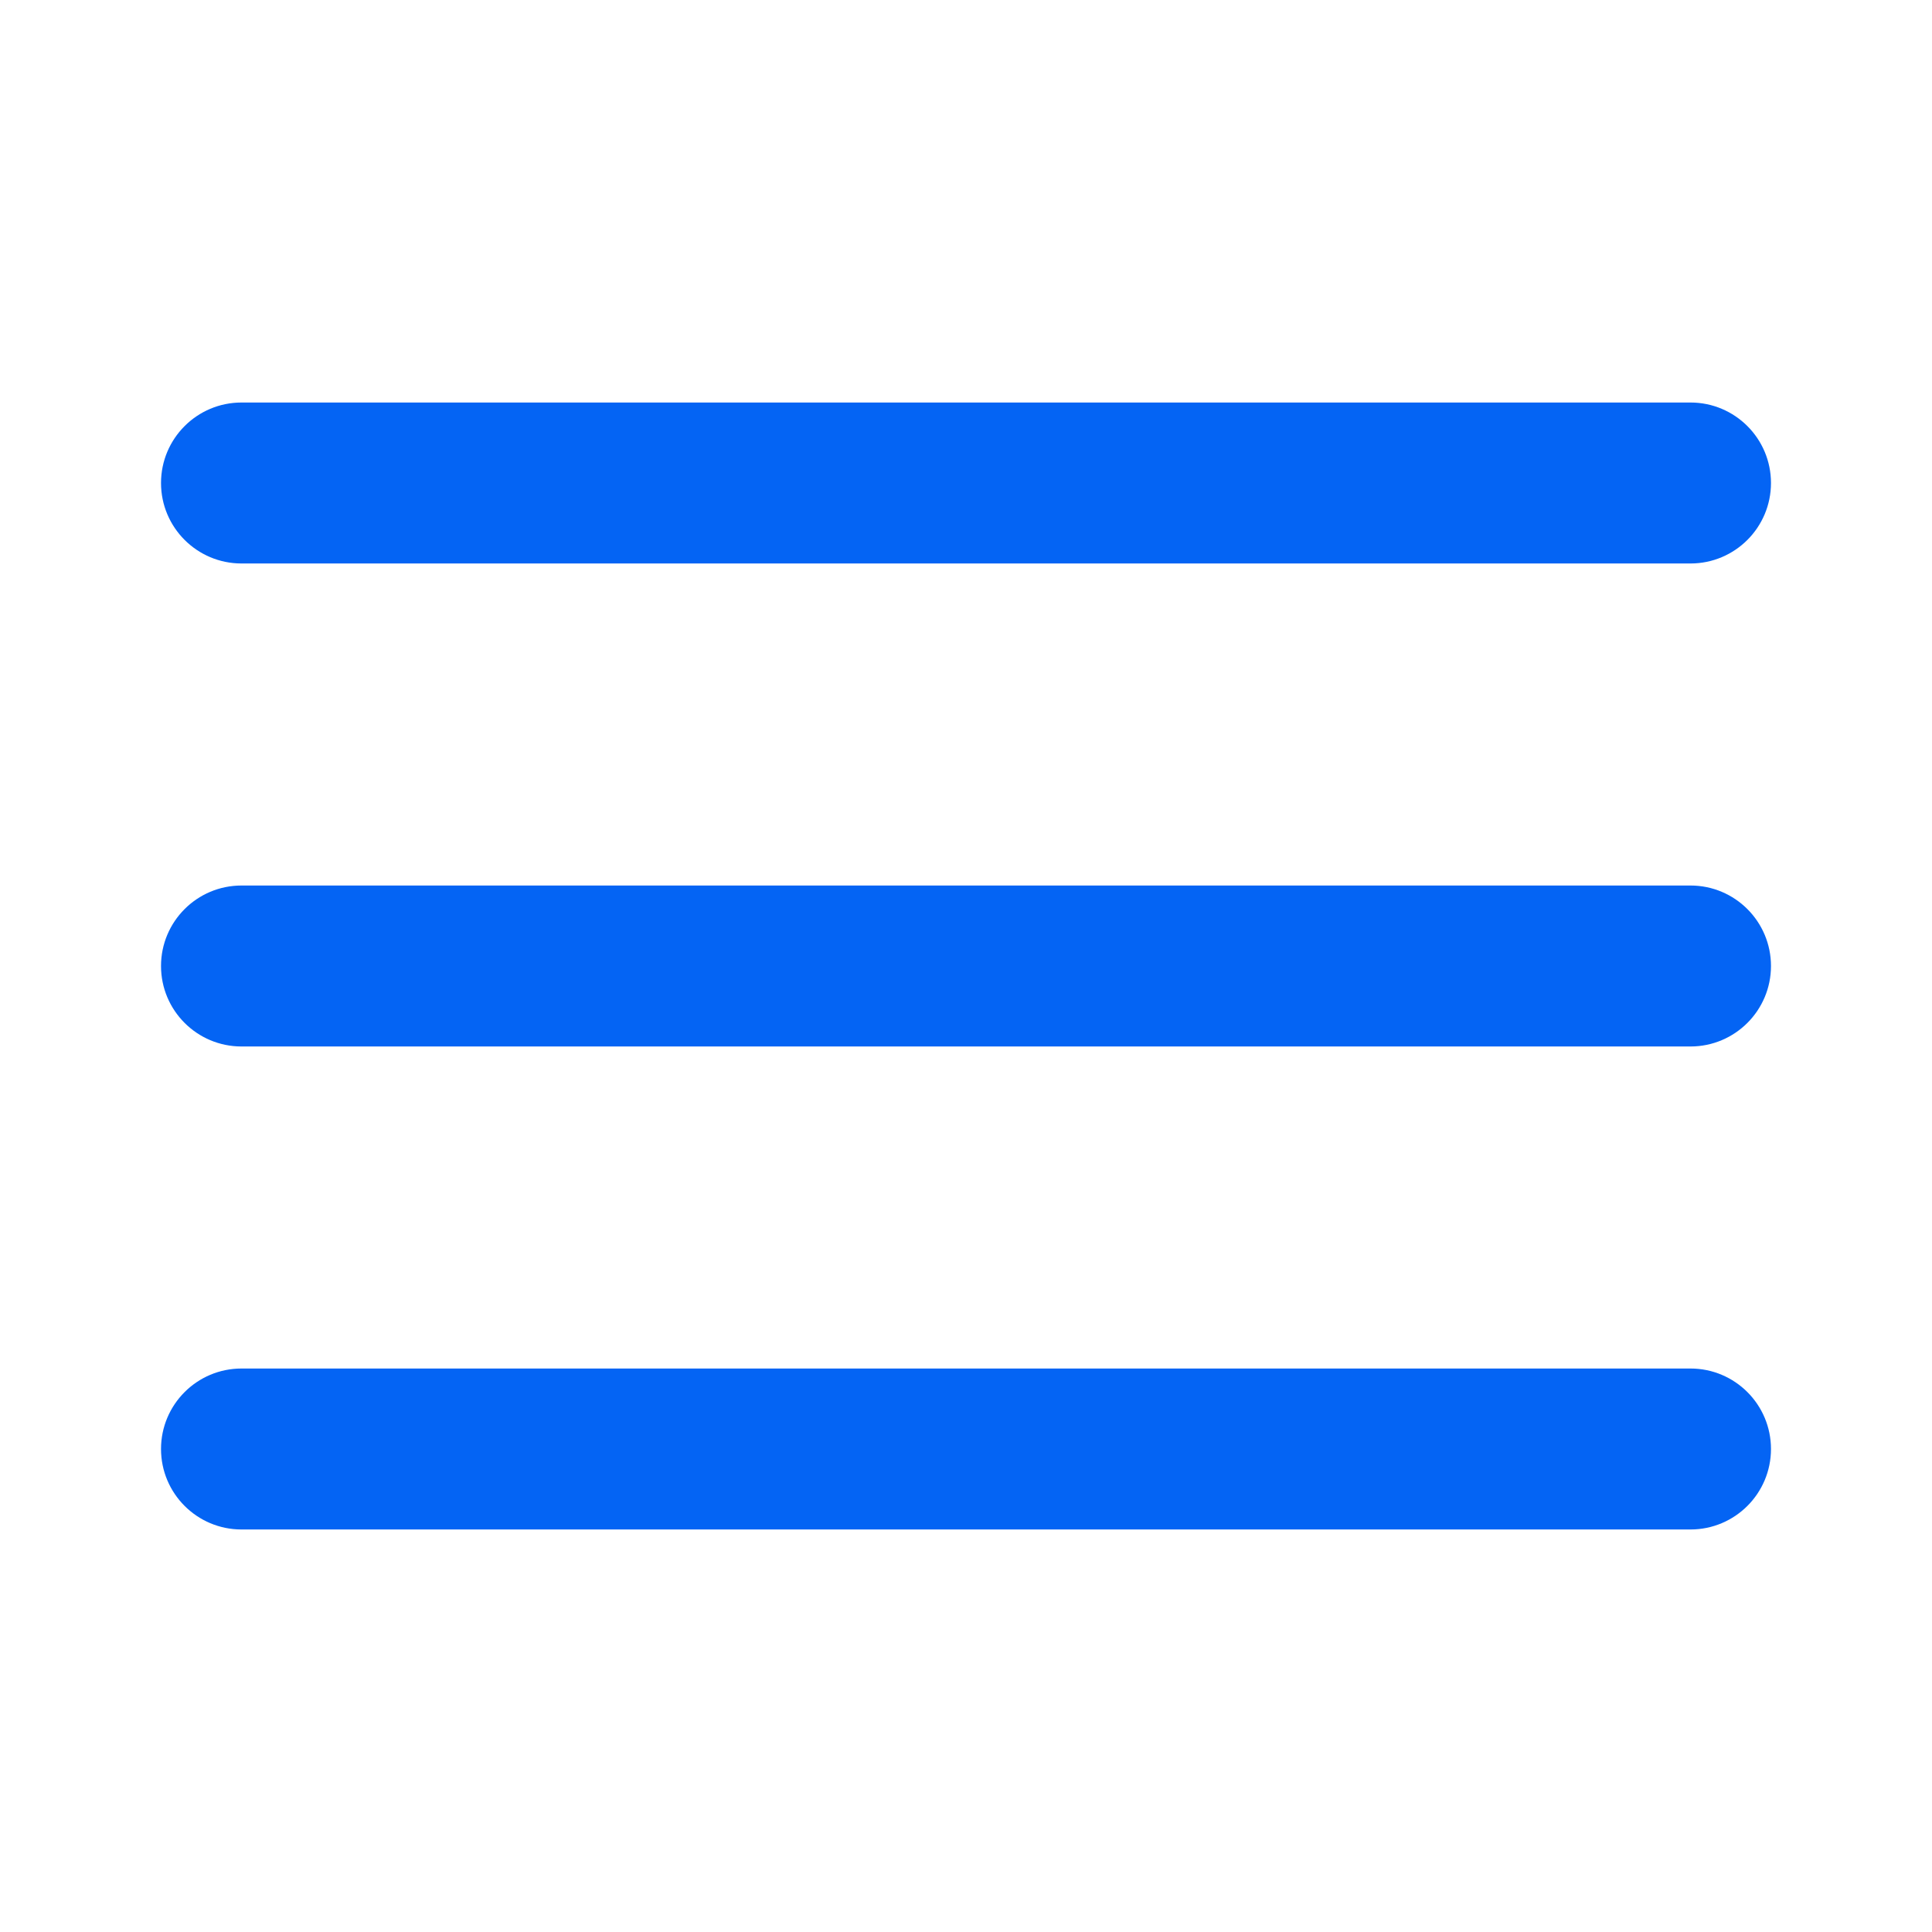 <svg width="32" height="32" viewBox="0 0 32 32" fill="none" xmlns="http://www.w3.org/2000/svg">
<path fill-rule="evenodd" clip-rule="evenodd" d="M2.667 8C2.667 7.264 3.264 6.667 4 6.667H28C28.736 6.667 29.333 7.264 29.333 8C29.333 8.736 28.736 9.333 28 9.333H4C3.264 9.333 2.667 8.736 2.667 8ZM2.667 16C2.667 15.264 3.264 14.667 4 14.667H28C28.736 14.667 29.333 15.264 29.333 16C29.333 16.736 28.736 17.333 28 17.333H4C3.264 17.333 2.667 16.736 2.667 16ZM2.667 24C2.667 23.264 3.264 22.667 4 22.667H28C28.736 22.667 29.333 23.264 29.333 24C29.333 24.736 28.736 25.333 28 25.333H4C3.264 25.333 2.667 24.736 2.667 24Z" fill="#0464F4"/>
</svg>
